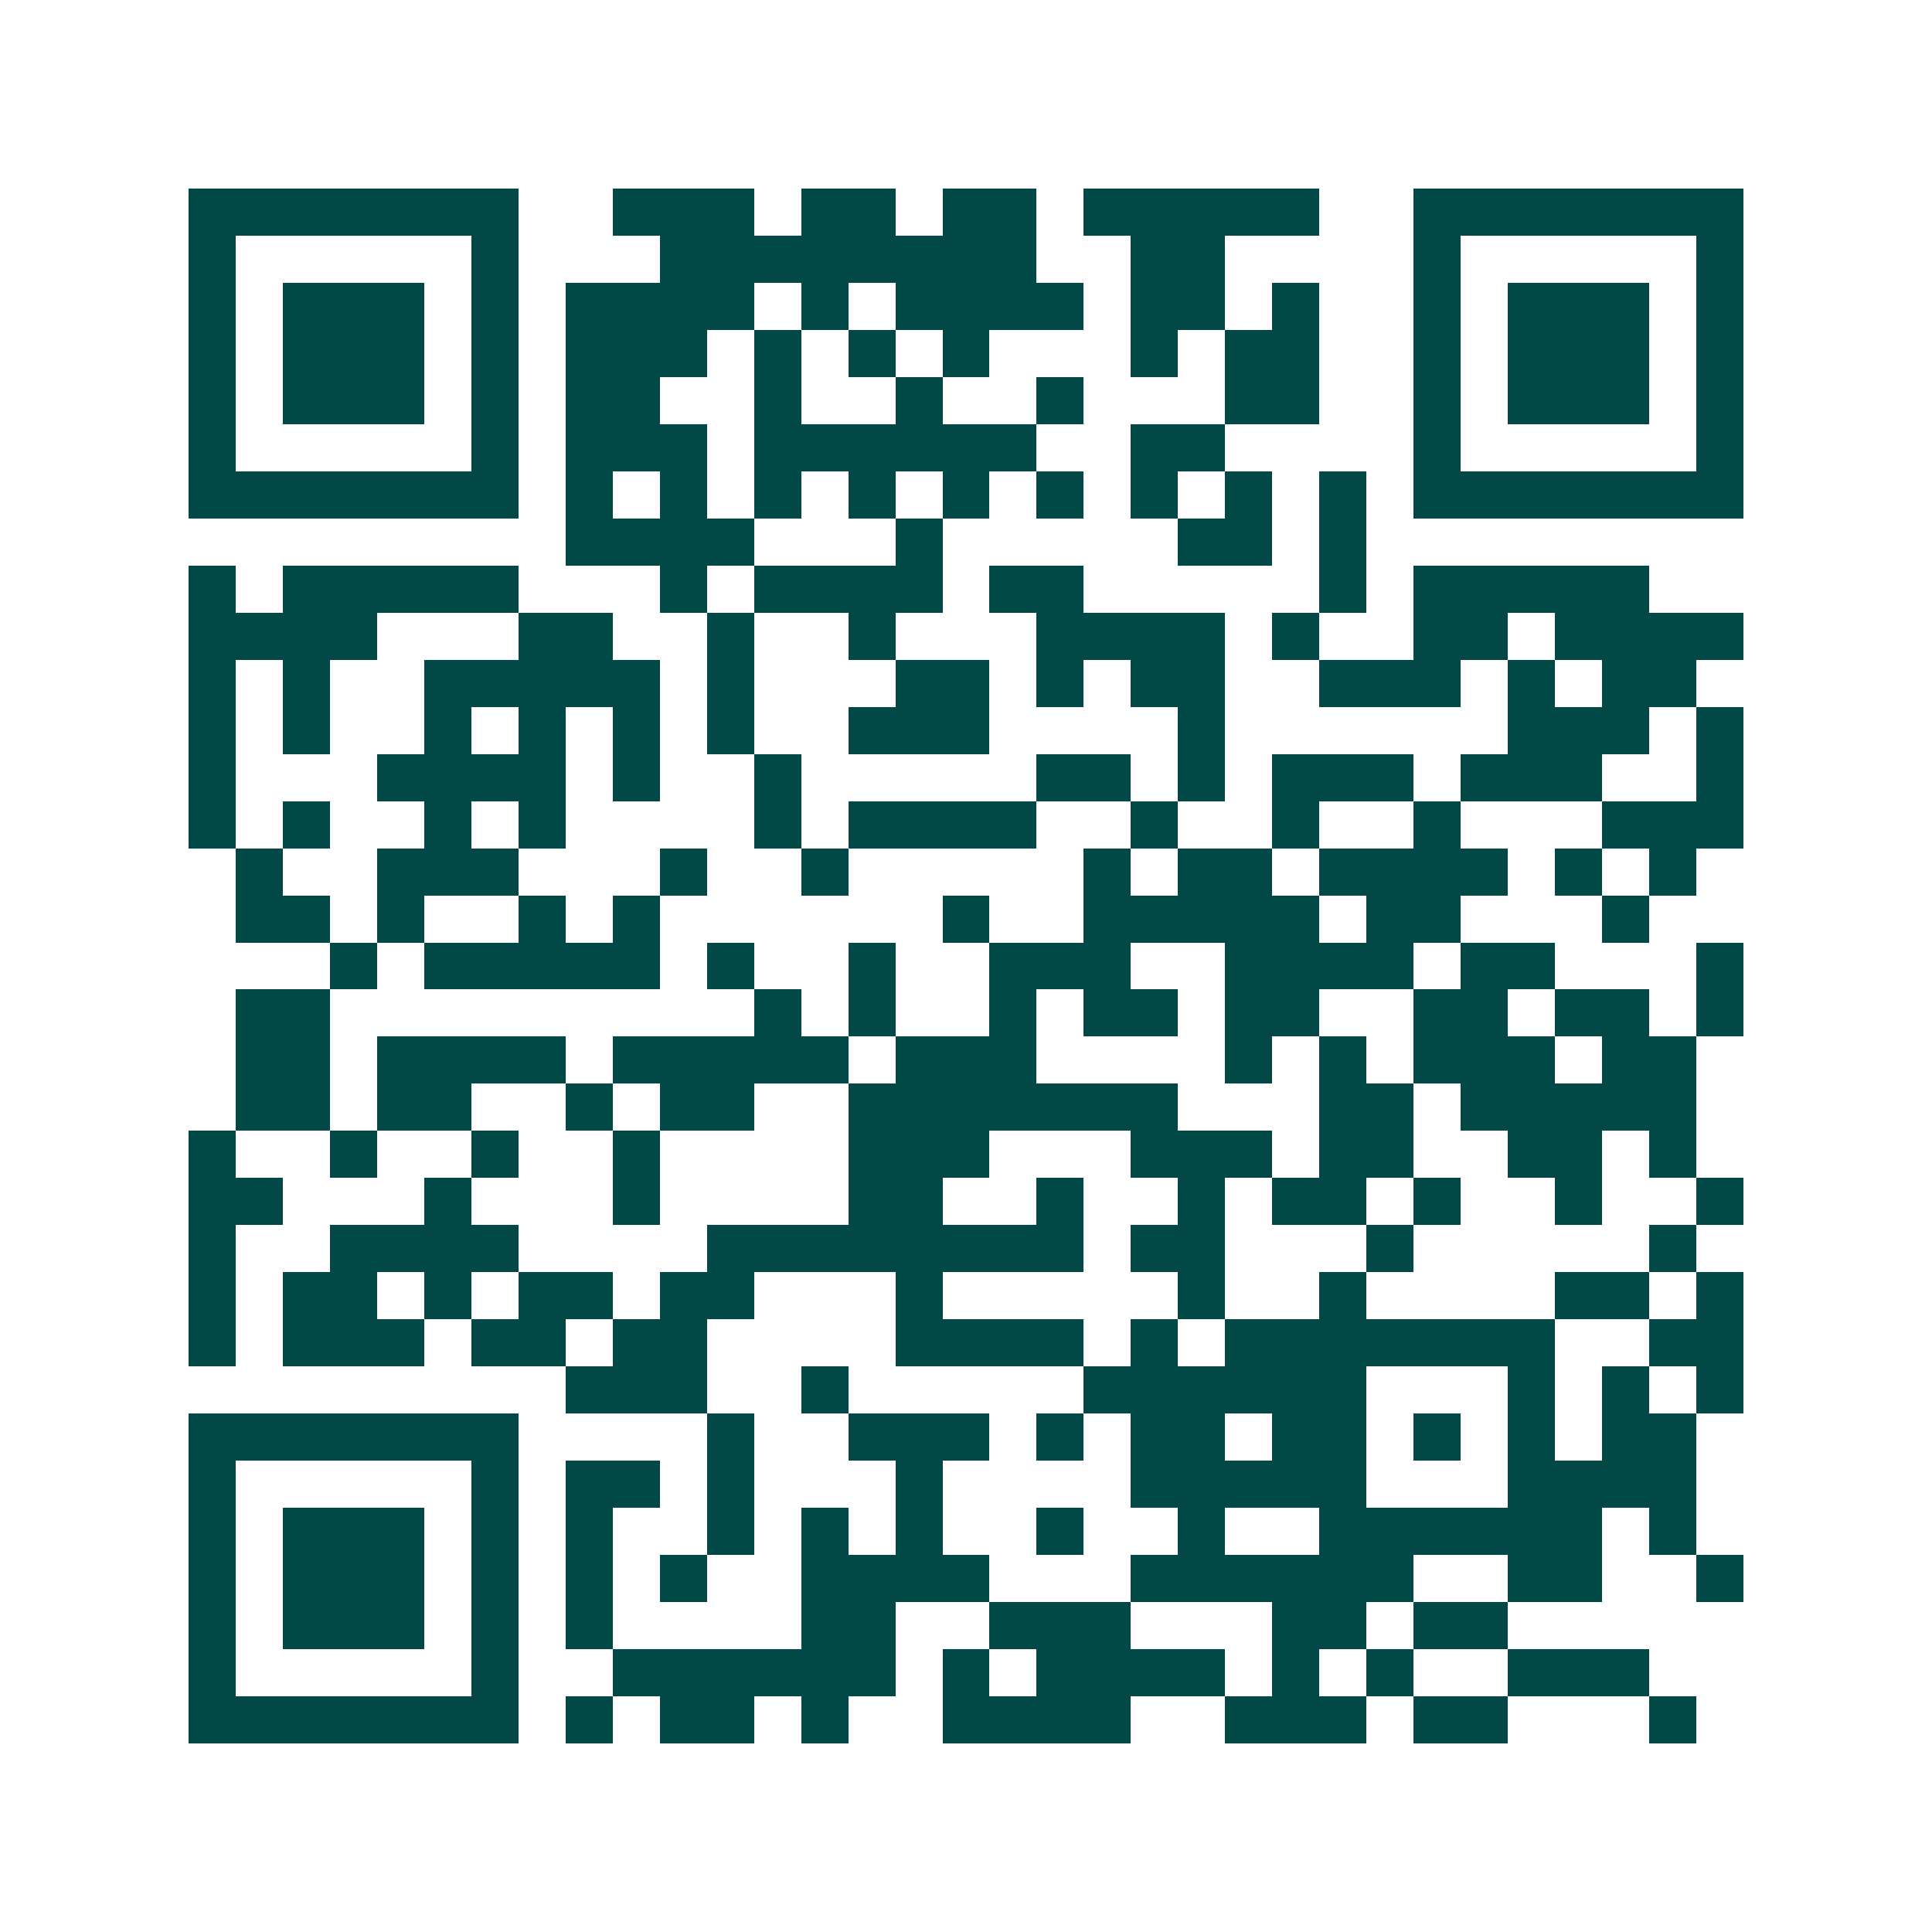 <svg xmlns="http://www.w3.org/2000/svg" width="200" height="200" viewBox="0 0 41 41" shape-rendering="crispEdges"><path fill="#ffffff" d="M0 0h41v41H0z"/><path stroke="#014847" d="M4 4.5h7m2 0h3m1 0h2m1 0h2m1 0h5m2 0h7M4 5.5h1m5 0h1m3 0h8m2 0h2m4 0h1m5 0h1M4 6.5h1m1 0h3m1 0h1m1 0h4m1 0h1m1 0h4m1 0h2m1 0h1m2 0h1m1 0h3m1 0h1M4 7.5h1m1 0h3m1 0h1m1 0h3m1 0h1m1 0h1m1 0h1m3 0h1m1 0h2m2 0h1m1 0h3m1 0h1M4 8.5h1m1 0h3m1 0h1m1 0h2m2 0h1m2 0h1m2 0h1m3 0h2m2 0h1m1 0h3m1 0h1M4 9.5h1m5 0h1m1 0h3m1 0h6m2 0h2m4 0h1m5 0h1M4 10.5h7m1 0h1m1 0h1m1 0h1m1 0h1m1 0h1m1 0h1m1 0h1m1 0h1m1 0h1m1 0h7M12 11.5h4m3 0h1m5 0h2m1 0h1M4 12.5h1m1 0h5m3 0h1m1 0h4m1 0h2m5 0h1m1 0h5M4 13.5h4m3 0h2m2 0h1m2 0h1m3 0h4m1 0h1m2 0h2m1 0h4M4 14.5h1m1 0h1m2 0h5m1 0h1m3 0h2m1 0h1m1 0h2m2 0h3m1 0h1m1 0h2M4 15.5h1m1 0h1m2 0h1m1 0h1m1 0h1m1 0h1m2 0h3m4 0h1m6 0h3m1 0h1M4 16.5h1m3 0h4m1 0h1m2 0h1m5 0h2m1 0h1m1 0h3m1 0h3m2 0h1M4 17.5h1m1 0h1m2 0h1m1 0h1m4 0h1m1 0h4m2 0h1m2 0h1m2 0h1m3 0h3M5 18.5h1m2 0h3m3 0h1m2 0h1m5 0h1m1 0h2m1 0h4m1 0h1m1 0h1M5 19.5h2m1 0h1m2 0h1m1 0h1m6 0h1m2 0h5m1 0h2m3 0h1M7 20.5h1m1 0h5m1 0h1m2 0h1m2 0h3m2 0h4m1 0h2m3 0h1M5 21.5h2m9 0h1m1 0h1m2 0h1m1 0h2m1 0h2m2 0h2m1 0h2m1 0h1M5 22.5h2m1 0h4m1 0h5m1 0h3m4 0h1m1 0h1m1 0h3m1 0h2M5 23.5h2m1 0h2m2 0h1m1 0h2m2 0h7m3 0h2m1 0h5M4 24.5h1m2 0h1m2 0h1m2 0h1m4 0h3m3 0h3m1 0h2m2 0h2m1 0h1M4 25.5h2m3 0h1m3 0h1m4 0h2m2 0h1m2 0h1m1 0h2m1 0h1m2 0h1m2 0h1M4 26.5h1m2 0h4m4 0h8m1 0h2m3 0h1m5 0h1M4 27.5h1m1 0h2m1 0h1m1 0h2m1 0h2m3 0h1m5 0h1m2 0h1m4 0h2m1 0h1M4 28.5h1m1 0h3m1 0h2m1 0h2m4 0h4m1 0h1m1 0h7m2 0h2M12 29.5h3m2 0h1m5 0h6m3 0h1m1 0h1m1 0h1M4 30.5h7m4 0h1m2 0h3m1 0h1m1 0h2m1 0h2m1 0h1m1 0h1m1 0h2M4 31.5h1m5 0h1m1 0h2m1 0h1m3 0h1m4 0h5m3 0h4M4 32.5h1m1 0h3m1 0h1m1 0h1m2 0h1m1 0h1m1 0h1m2 0h1m2 0h1m2 0h6m1 0h1M4 33.5h1m1 0h3m1 0h1m1 0h1m1 0h1m2 0h4m3 0h6m2 0h2m2 0h1M4 34.5h1m1 0h3m1 0h1m1 0h1m4 0h2m2 0h3m3 0h2m1 0h2M4 35.5h1m5 0h1m2 0h6m1 0h1m1 0h4m1 0h1m1 0h1m2 0h3M4 36.5h7m1 0h1m1 0h2m1 0h1m2 0h4m2 0h3m1 0h2m3 0h1"/></svg>
